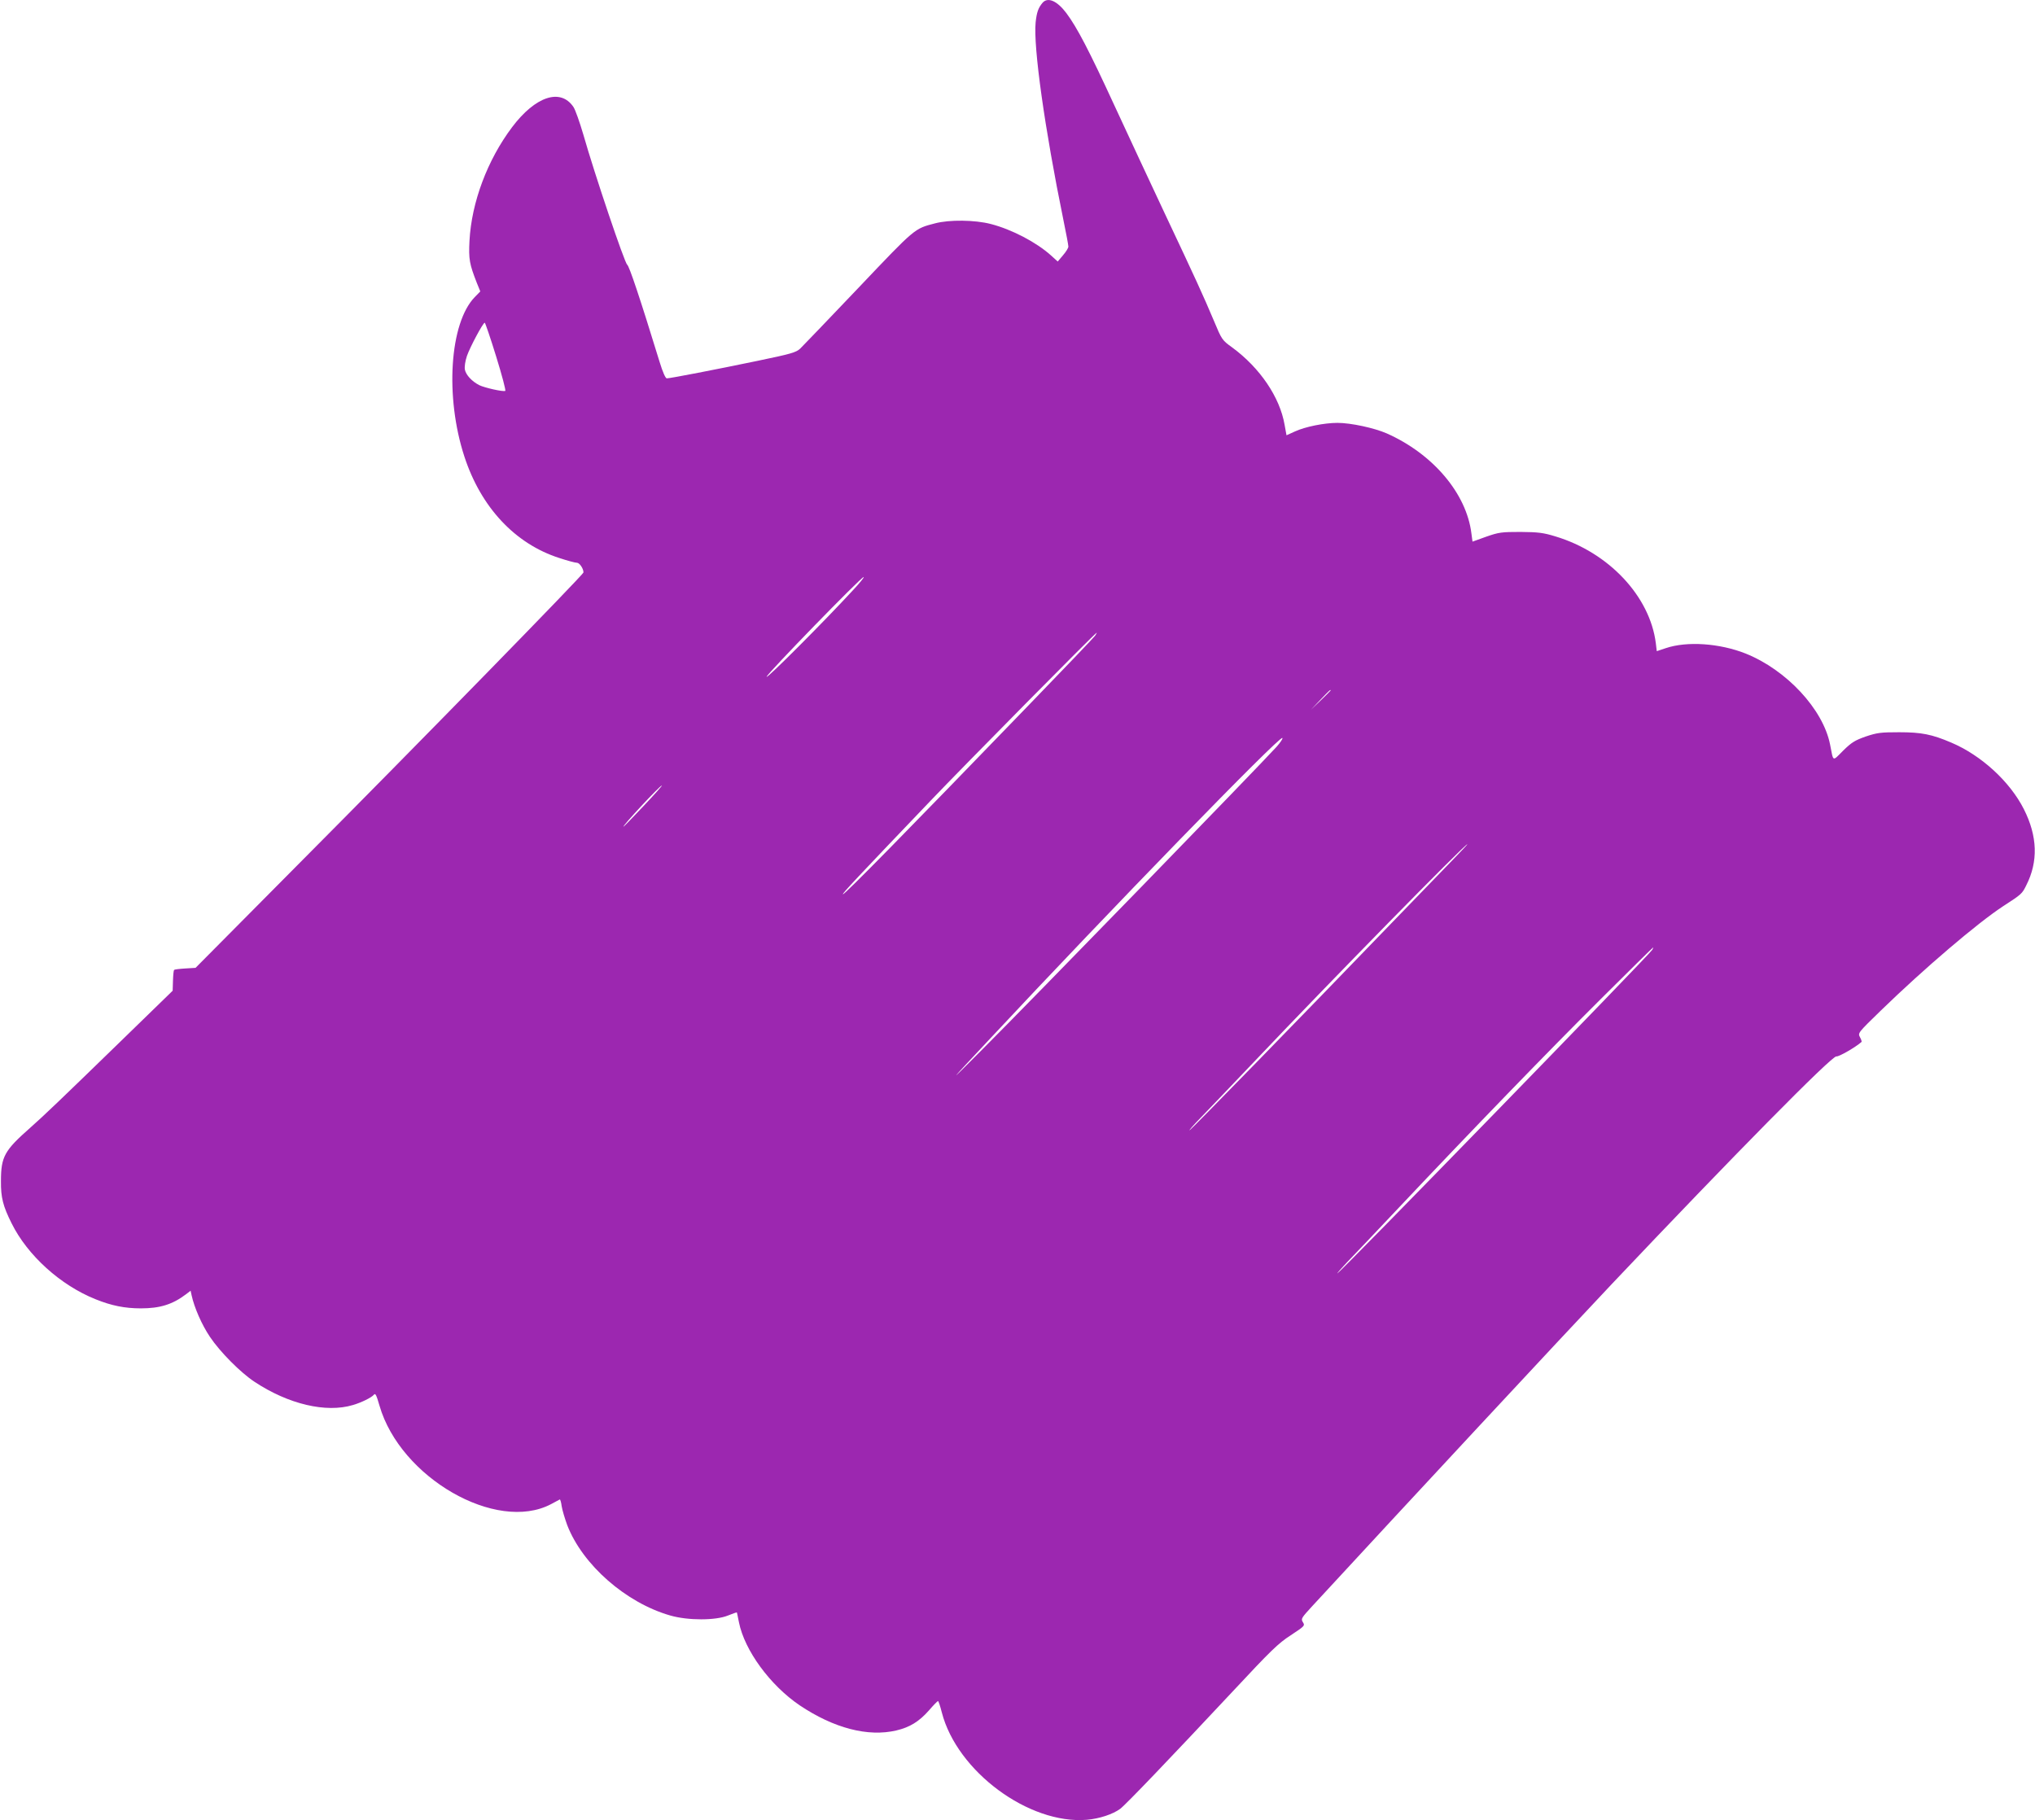 <?xml version="1.0" standalone="no"?>
<!DOCTYPE svg PUBLIC "-//W3C//DTD SVG 20010904//EN"
 "http://www.w3.org/TR/2001/REC-SVG-20010904/DTD/svg10.dtd">
<svg version="1.0" xmlns="http://www.w3.org/2000/svg"
 width="1280pt" height="1145pt" viewBox="0 0 1280 1145"
 preserveAspectRatio="xMidYMid meet">
<g transform="translate(0,1145) scale(0.1,-0.1)"
fill="#9c27b0" stroke="none">
<path d="M6558 11433 c-27 -32 -37 -59 -44 -124 -15 -153 57 -668 175 -1244
17 -82 31 -157 31 -166 0 -9 -15 -33 -34 -55 l-33 -39 -42 38 c-92 83 -247
164 -379 198 -100 26 -261 28 -351 4 -130 -34 -121 -26 -480 -404 -186 -196
-352 -368 -368 -384 -26 -24 -57 -33 -269 -77 -255 -53 -548 -110 -570 -110
-8 0 -26 40 -45 103 -125 407 -191 603 -204 612 -16 10 -204 566 -276 819 -23
78 -50 155 -62 173 -81 120 -239 68 -386 -127 -155 -206 -255 -472 -268 -715
-6 -116 0 -146 46 -264 l22 -54 -35 -36 c-158 -163 -188 -627 -65 -1003 104
-319 319 -549 597 -638 51 -17 100 -30 111 -30 16 0 41 -36 41 -61 0 -13
-1033 -1071 -1803 -1845 l-637 -642 -65 -4 c-35 -2 -67 -6 -70 -9 -3 -3 -6
-34 -7 -68 l-2 -63 -330 -321 c-363 -353 -483 -468 -566 -541 -162 -143 -184
-181 -184 -336 -1 -103 13 -157 67 -265 100 -202 308 -390 529 -478 99 -40
183 -57 284 -57 119 0 198 24 283 88 l30 23 6 -28 c17 -78 64 -186 116 -263
63 -94 192 -224 280 -282 213 -141 450 -197 619 -146 52 15 117 47 131 64 10
13 16 1 36 -68 131 -453 734 -800 1078 -620 27 15 53 28 56 30 3 1 9 -18 12
-43 4 -25 20 -78 35 -119 97 -250 369 -488 648 -568 111 -32 285 -32 363 0 30
12 55 21 56 19 1 -1 6 -29 13 -62 35 -176 196 -396 382 -522 215 -144 429
-200 608 -158 85 20 143 56 205 126 28 33 54 59 57 59 3 0 14 -32 24 -72 96
-371 548 -705 912 -675 80 7 164 35 210 69 35 26 319 323 711 742 236 253 283
299 362 350 88 58 90 60 76 82 -13 21 -10 26 58 100 581 630 1560 1683 1887
2029 760 803 1386 1438 1411 1430 13 -4 120 57 158 91 2 2 -2 16 -10 30 -14
26 -12 28 132 168 273 265 607 550 769 656 116 75 119 78 145 131 76 149 71
309 -15 479 -88 174 -268 339 -457 419 -122 52 -187 65 -328 65 -116 0 -138
-3 -210 -27 -68 -24 -89 -37 -142 -89 -69 -69 -60 -73 -82 39 -44 222 -274
469 -531 572 -164 65 -369 79 -502 34 l-57 -19 -6 50 c-37 295 -296 571 -632
672 -75 23 -107 27 -218 28 -120 0 -137 -2 -217 -30 l-86 -31 -7 52 c-31 251
-242 500 -533 629 -78 34 -225 66 -309 66 -83 0 -203 -24 -268 -54 l-53 -24
-12 66 c-30 174 -155 358 -329 486 -64 46 -66 49 -116 169 -68 161 -111 255
-310 677 -92 195 -234 501 -317 680 -156 339 -234 489 -301 578 -58 77 -116
102 -149 65z m-3437 -2226 c36 -116 62 -214 57 -216 -16 -6 -130 20 -163 36
-47 24 -84 64 -91 98 -3 19 2 53 13 86 19 55 101 209 112 209 3 0 36 -96 72
-213z m2240 -1474 c-173 -188 -541 -557 -539 -540 3 19 594 627 610 627 6 0
-26 -39 -71 -87z m1527 -282 c-7 -10 -193 -205 -413 -432 -771 -798 -1167
-1201 -1173 -1194 -5 4 78 93 553 590 207 217 1035 1055 1043 1055 2 0 -3 -8
-10 -19z m1482 -344 c0 -1 -28 -29 -62 -62 l-63 -60 60 63 c55 58 65 67 65 59z
m-340 -354 c-114 -126 -1542 -1595 -1860 -1913 -217 -218 -214 -213 56 75 753
807 1824 1909 1840 1893 4 -4 -13 -29 -36 -55z m-3982 -373 c-67 -71 -124
-130 -126 -130 -12 0 228 258 241 259 5 1 -47 -57 -115 -129z m5101 -327 c-47
-49 -222 -230 -390 -403 -593 -615 -1271 -1310 -1277 -1310 -4 0 27 35 69 78
41 42 203 212 360 377 447 472 1303 1345 1319 1345 2 0 -34 -39 -81 -87z
m1244 -577 c-17 -30 -1969 -2036 -1981 -2036 -3 0 23 30 59 68 36 37 184 193
329 347 460 488 935 979 1270 1312 179 178 326 323 328 323 2 0 -1 -6 -5 -14z"/>
</g>
</svg>
